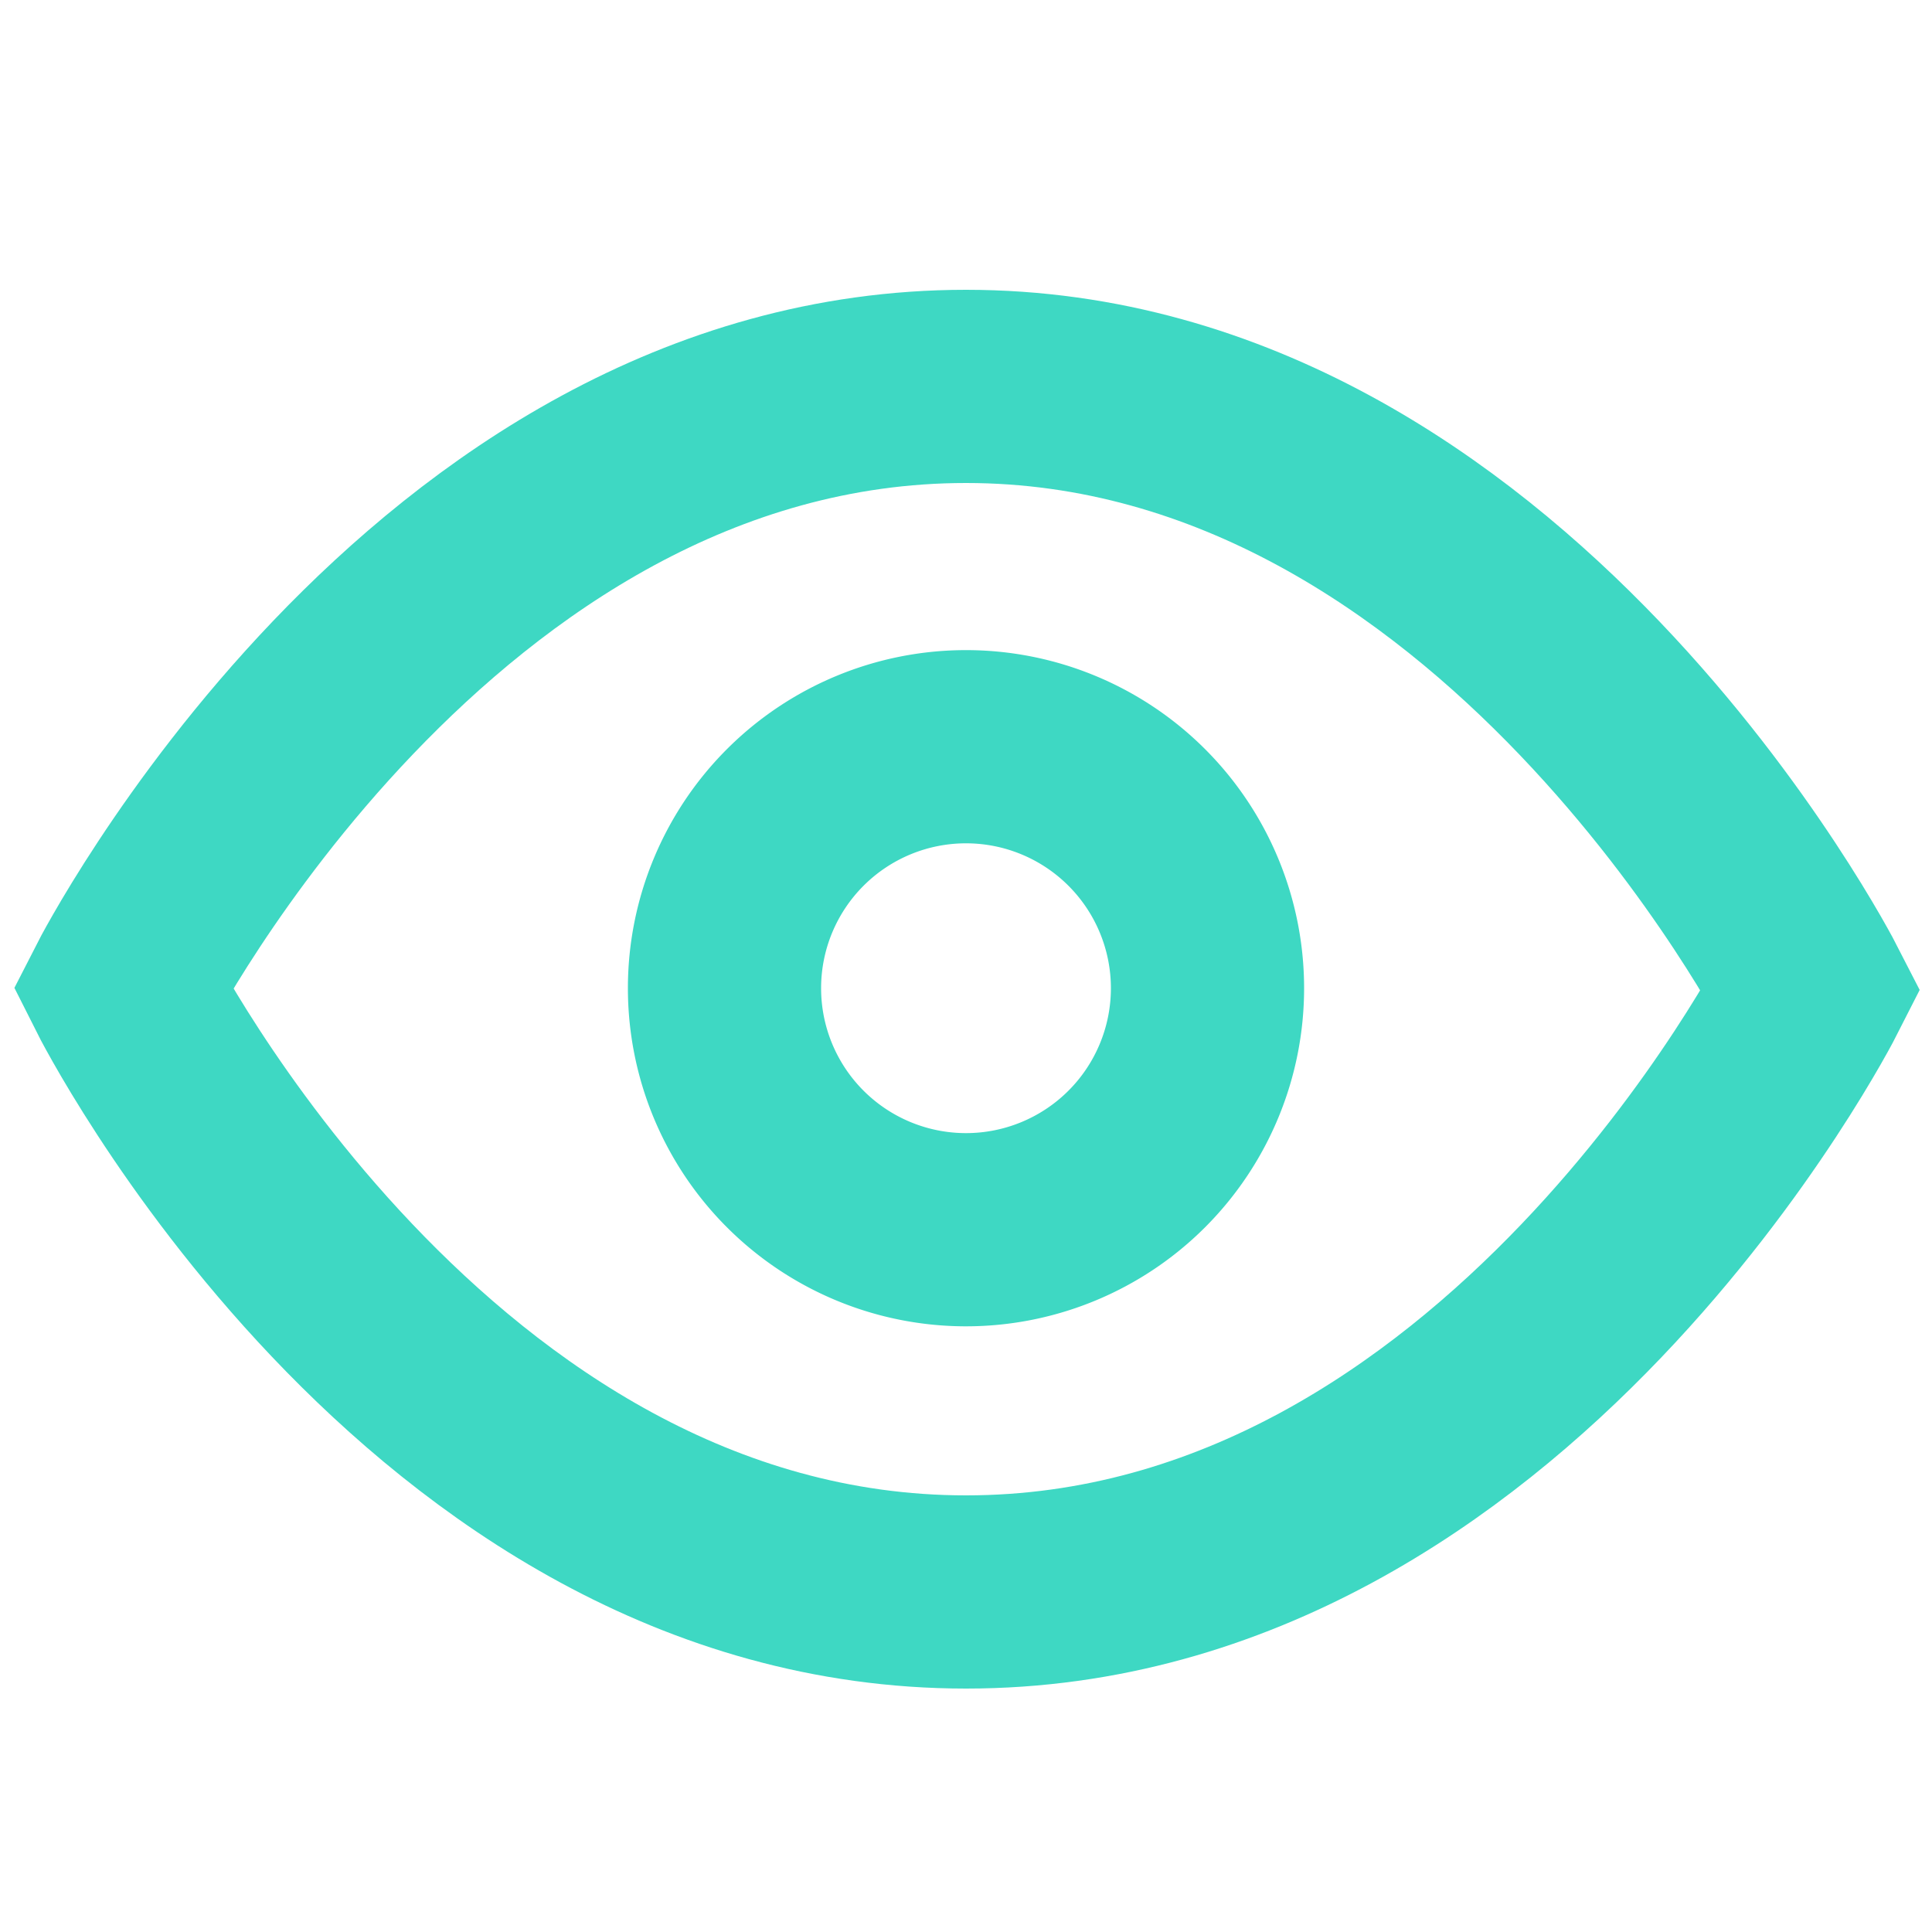 <svg id="Ebene_1" data-name="Ebene 1" xmlns="http://www.w3.org/2000/svg" viewBox="0 0 20 20"><defs><style>.cls-1{fill:none;stroke:#3ed8c3;stroke-miterlimit:10;stroke-width:2px;}</style></defs><title>RWE</title><path class="cls-1" d="M10,12.73a2.5,2.5,0,1,0-2.5-2.5A2.5,2.5,0,0,0,10,12.73Z"/><path class="cls-1" d="M1.27,10.23S4.45,4,10,4s8.75,6.25,8.75,6.25S15.59,16.48,10,16.48,1.27,10.23,1.27,10.23Z"/></svg>